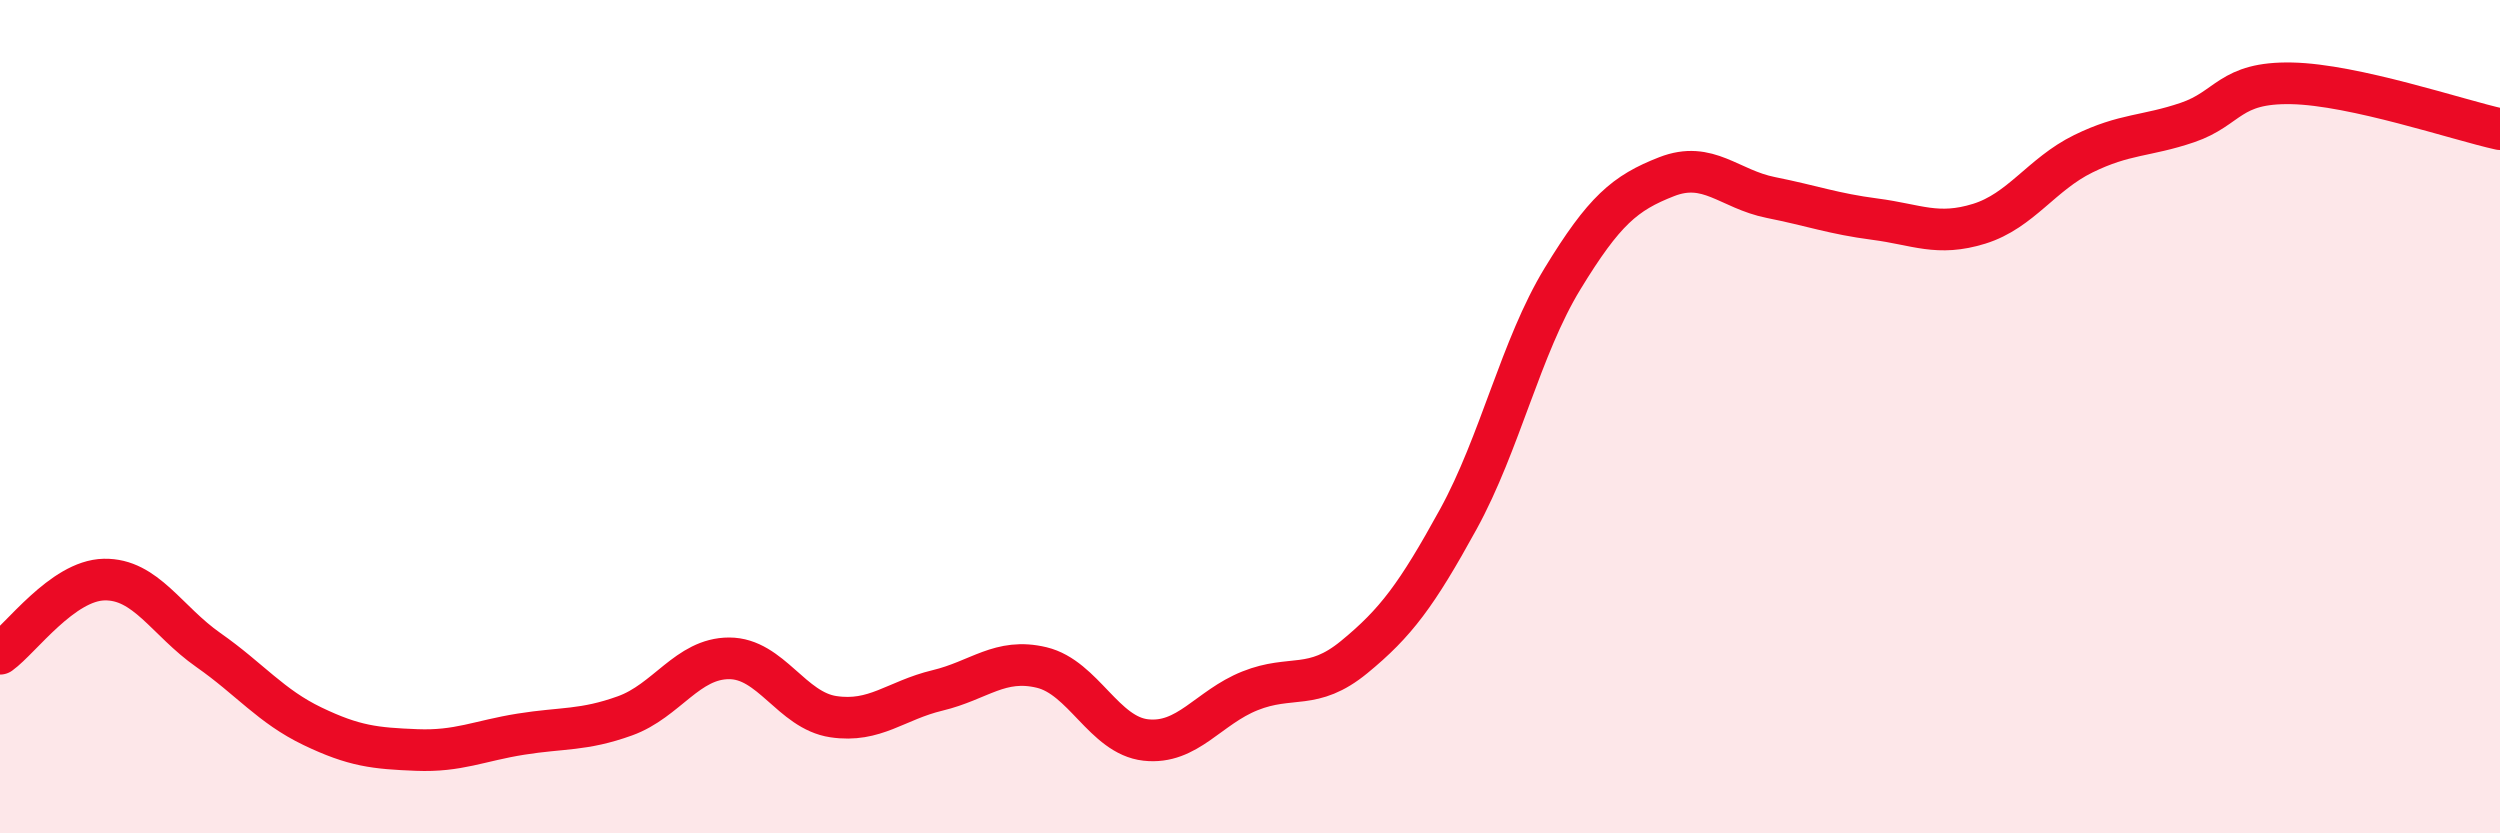 
    <svg width="60" height="20" viewBox="0 0 60 20" xmlns="http://www.w3.org/2000/svg">
      <path
        d="M 0,15.69 C 0.5,15.33 1.5,13.93 2.5,13.91 C 3.5,13.89 4,14.9 5,15.6 C 6,16.3 6.5,16.95 7.5,17.43 C 8.5,17.91 9,17.96 10,18 C 11,18.04 11.5,17.78 12.5,17.62 C 13.5,17.46 14,17.54 15,17.18 C 16,16.82 16.5,15.8 17.5,15.8 C 18.5,15.8 19,17.05 20,17.2 C 21,17.35 21.5,16.81 22.5,16.57 C 23.5,16.33 24,15.78 25,16.02 C 26,16.26 26.5,17.65 27.5,17.76 C 28.5,17.87 29,16.98 30,16.58 C 31,16.18 31.5,16.59 32.5,15.77 C 33.5,14.95 34,14.28 35,12.46 C 36,10.64 36.5,8.33 37.5,6.69 C 38.5,5.05 39,4.63 40,4.24 C 41,3.85 41.5,4.54 42.5,4.74 C 43.5,4.94 44,5.13 45,5.26 C 46,5.39 46.5,5.68 47.5,5.37 C 48.5,5.06 49,4.18 50,3.69 C 51,3.2 51.5,3.28 52.5,2.94 C 53.5,2.6 53.5,1.97 55,2 C 56.5,2.03 59,2.88 60,3.1L60 20L0 20Z"
        fill="#EB0A25"
        opacity="0.1"
        stroke-linecap="round"
        stroke-linejoin="round"
      />
      <path
        d="M 0,15.69 C 0.5,15.33 1.5,13.93 2.5,13.91 C 3.5,13.89 4,14.9 5,15.6 C 6,16.3 6.5,16.95 7.5,17.43 C 8.5,17.91 9,17.96 10,18 C 11,18.04 11.5,17.78 12.5,17.62 C 13.5,17.46 14,17.54 15,17.18 C 16,16.82 16.5,15.8 17.5,15.8 C 18.5,15.8 19,17.05 20,17.2 C 21,17.35 21.5,16.81 22.5,16.57 C 23.5,16.33 24,15.78 25,16.02 C 26,16.26 26.5,17.65 27.5,17.76 C 28.5,17.87 29,16.98 30,16.58 C 31,16.18 31.5,16.59 32.5,15.77 C 33.5,14.95 34,14.28 35,12.46 C 36,10.64 36.5,8.33 37.5,6.69 C 38.5,5.05 39,4.63 40,4.24 C 41,3.85 41.5,4.54 42.5,4.74 C 43.5,4.94 44,5.13 45,5.26 C 46,5.39 46.5,5.68 47.5,5.37 C 48.5,5.06 49,4.18 50,3.69 C 51,3.2 51.5,3.28 52.5,2.94 C 53.5,2.6 53.5,1.97 55,2 C 56.5,2.03 59,2.88 60,3.1"
        stroke="#EB0A25"
        stroke-width="1"
        fill="none"
        stroke-linecap="round"
        stroke-linejoin="round"
      />
    </svg>
  